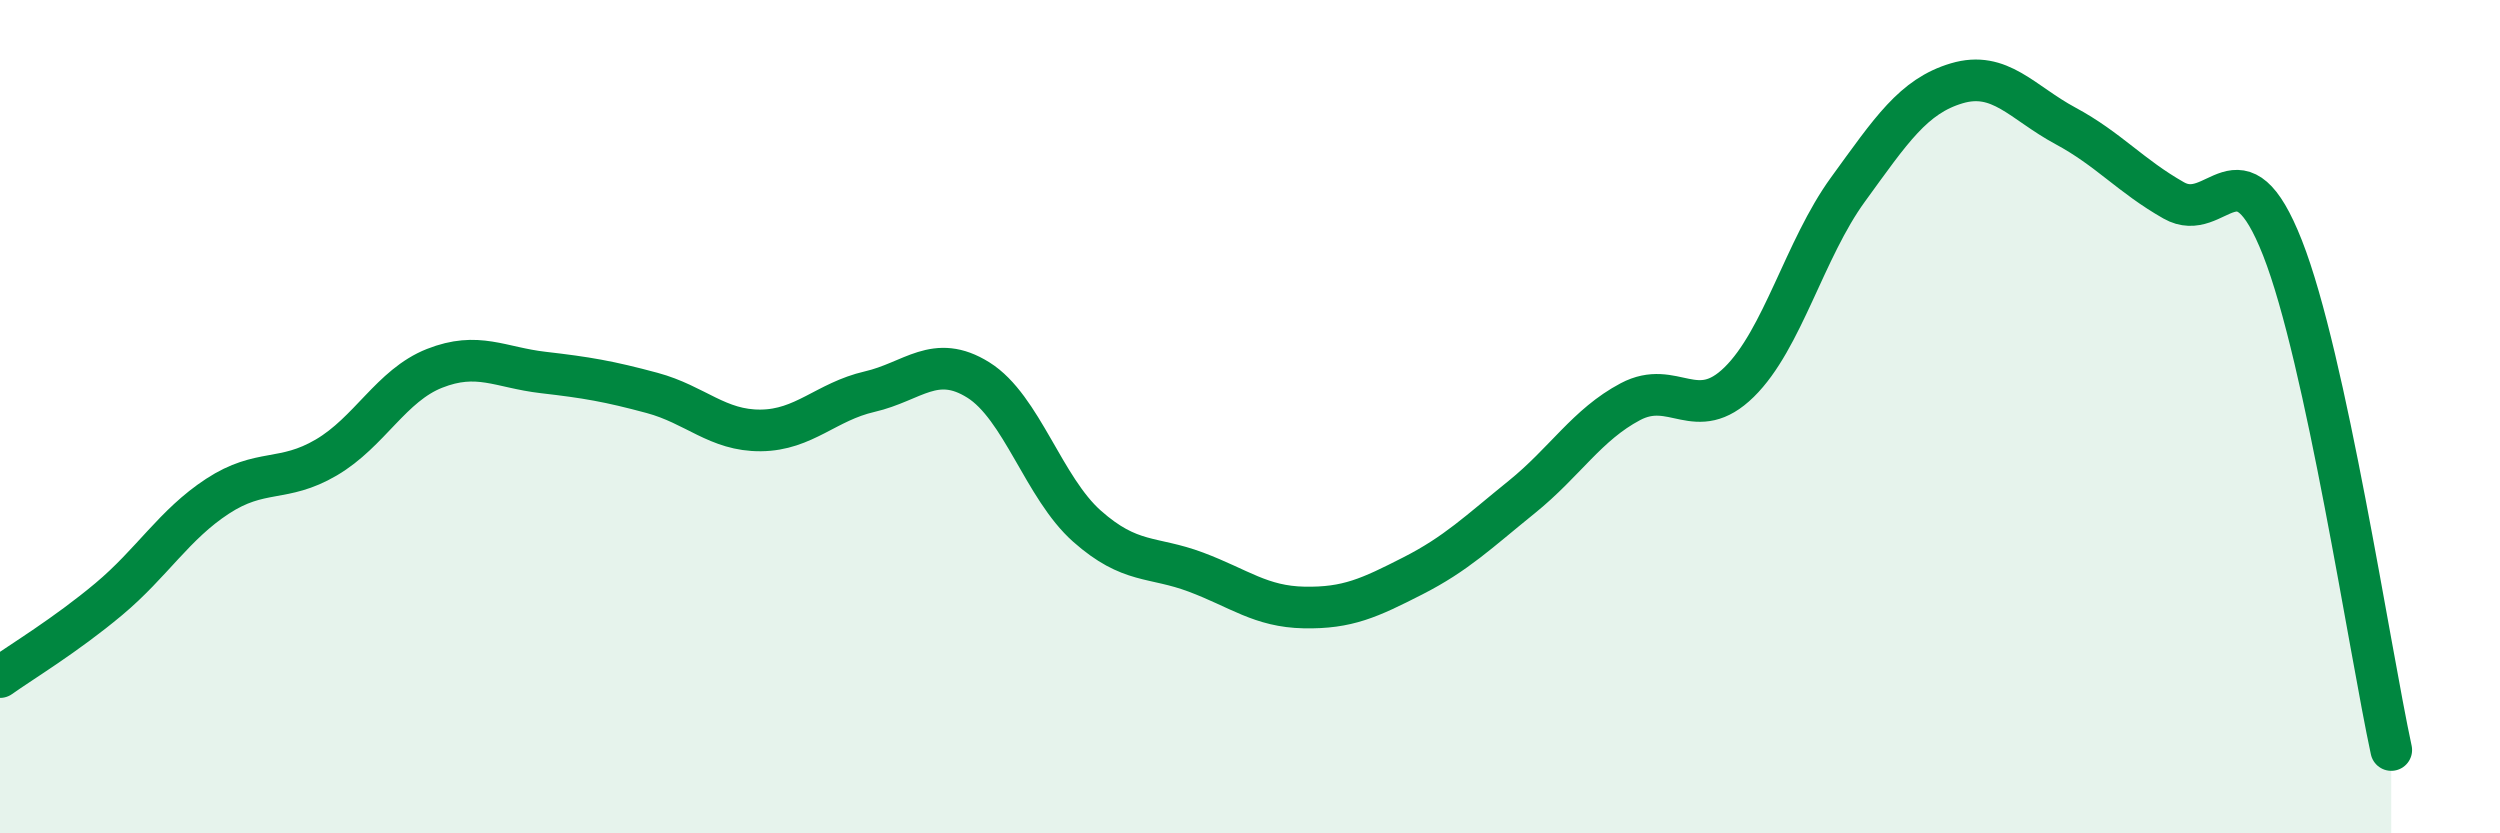 
    <svg width="60" height="20" viewBox="0 0 60 20" xmlns="http://www.w3.org/2000/svg">
      <path
        d="M 0,16.25 C 0.52,15.88 1.57,15.25 2.61,14.38 C 3.65,13.51 4.18,12.59 5.22,11.91 C 6.26,11.23 6.79,11.59 7.83,10.98 C 8.87,10.37 9.39,9.25 10.43,8.84 C 11.47,8.43 12,8.82 13.04,8.94 C 14.08,9.06 14.61,9.15 15.65,9.43 C 16.69,9.71 17.22,10.34 18.26,10.33 C 19.3,10.32 19.83,9.64 20.87,9.4 C 21.91,9.16 22.44,8.47 23.48,9.12 C 24.52,9.77 25.05,11.71 26.09,12.63 C 27.13,13.55 27.66,13.34 28.7,13.73 C 29.74,14.12 30.26,14.56 31.3,14.58 C 32.34,14.6 32.87,14.35 33.91,13.82 C 34.95,13.29 35.48,12.77 36.52,11.93 C 37.56,11.09 38.09,10.19 39.13,9.64 C 40.17,9.09 40.7,10.19 41.74,9.17 C 42.78,8.15 43.31,5.98 44.35,4.55 C 45.39,3.12 45.92,2.31 46.96,2 C 48,1.69 48.53,2.46 49.57,3.02 C 50.61,3.58 51.13,4.22 52.17,4.81 C 53.21,5.4 53.74,3.31 54.78,5.95 C 55.82,8.59 56.87,15.59 57.39,18L57.39 20L0 20Z"
        fill="#008740"
        opacity="0.1"
        stroke-linecap="round"
        stroke-linejoin="round"
      />
      <path
        d="M 0,16.25 C 0.52,15.88 1.57,15.25 2.61,14.38 C 3.65,13.51 4.18,12.59 5.22,11.91 C 6.26,11.23 6.79,11.59 7.83,10.98 C 8.87,10.37 9.39,9.25 10.43,8.84 C 11.47,8.43 12,8.82 13.04,8.94 C 14.08,9.06 14.61,9.15 15.65,9.43 C 16.69,9.71 17.22,10.34 18.26,10.33 C 19.3,10.32 19.83,9.64 20.87,9.4 C 21.91,9.16 22.44,8.47 23.48,9.12 C 24.52,9.77 25.05,11.71 26.09,12.63 C 27.13,13.55 27.66,13.34 28.7,13.73 C 29.74,14.12 30.26,14.56 31.3,14.58 C 32.34,14.6 32.87,14.35 33.91,13.82 C 34.95,13.29 35.48,12.77 36.52,11.93 C 37.56,11.09 38.09,10.19 39.13,9.64 C 40.17,9.09 40.7,10.19 41.74,9.17 C 42.78,8.15 43.31,5.98 44.35,4.55 C 45.39,3.12 45.92,2.31 46.96,2 C 48,1.69 48.53,2.46 49.57,3.02 C 50.61,3.58 51.13,4.22 52.17,4.81 C 53.21,5.4 53.74,3.31 54.78,5.95 C 55.82,8.59 56.87,15.59 57.39,18"
        stroke="#008740"
        stroke-width="1"
        fill="none"
        stroke-linecap="round"
        stroke-linejoin="round"
      />
    </svg>
  